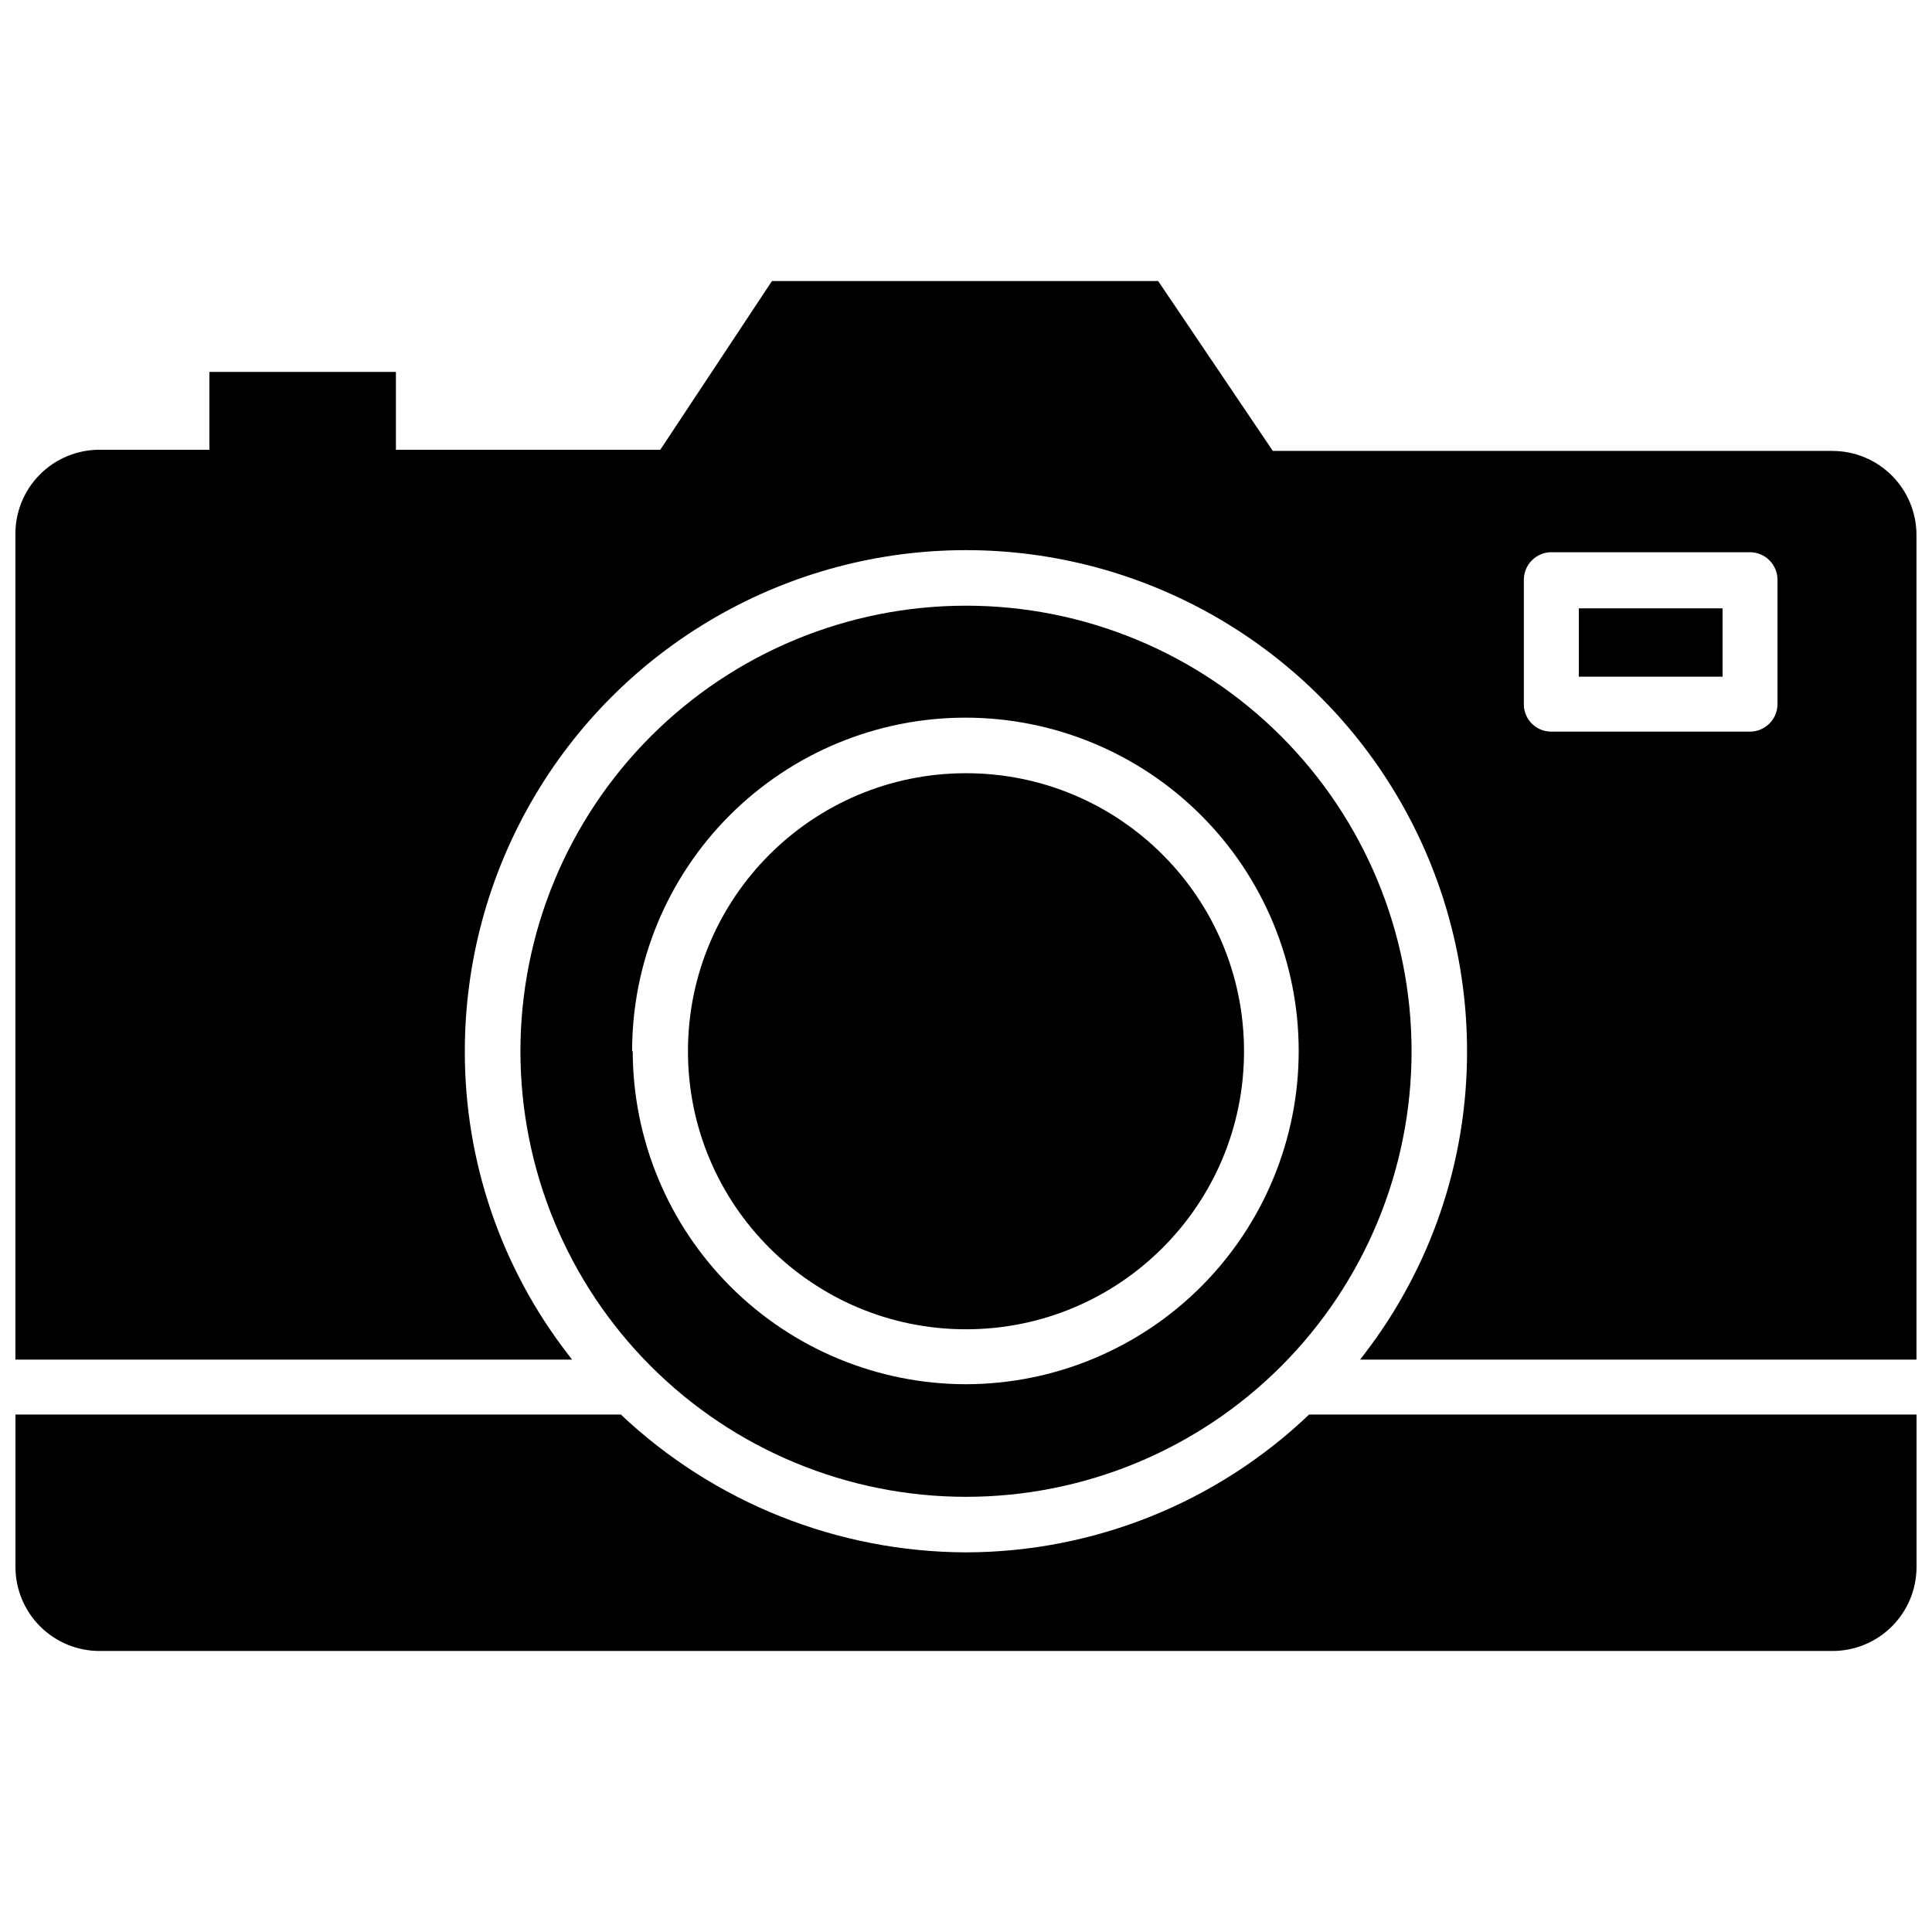 <?xml version="1.0" encoding="UTF-8"?>
<!-- Uploaded to: ICON Repo, www.iconrepo.com, Generator: ICON Repo Mixer Tools -->
<svg width="800px" height="800px" version="1.1" viewBox="144 144 512 512" xmlns="http://www.w3.org/2000/svg">
 <defs>
  <clipPath id="b">
   <path d="m148.09 518h503.81v64h-503.81z"/>
  </clipPath>
  <clipPath id="a">
   <path d="m148.09 218h503.81v287h-503.81z"/>
  </clipPath>
 </defs>
 <g clip-path="url(#b)">
  <path d="m400 555.39c-34.027-0.102-66.734-13.164-91.473-36.523h-160.43v40.461c0.02 5.894 2.379 11.543 6.555 15.703 4.172 4.16 9.828 6.496 15.723 6.496h459.25c5.894 0 11.551-2.336 15.727-6.496 4.176-4.16 6.531-9.809 6.551-15.703v-40.461h-160.98 0.004c-24.504 23.379-57.055 36.457-90.922 36.523z"/>
 </g>
 <path d="m518.08 422.59c0-31.316-12.441-61.352-34.586-83.492-22.145-22.145-52.176-34.586-83.492-34.586s-61.352 12.441-83.496 34.586c-22.145 22.141-34.586 52.176-34.586 83.492s12.441 61.352 34.586 83.496c22.145 22.145 52.18 34.586 83.496 34.586s61.348-12.441 83.492-34.586c22.145-22.145 34.586-52.18 34.586-83.496zm-206.56 0c-0.02-23.418 9.262-45.891 25.805-62.469 16.543-16.574 38.996-25.906 62.414-25.934 23.422-0.027 45.895 9.25 62.477 25.789 16.586 16.535 25.918 38.984 25.953 62.406 0.035 23.418-9.234 45.895-25.766 62.48-16.535 16.59-38.98 25.93-62.398 25.973-23.406-0.02-45.848-9.32-62.406-25.863-16.555-16.543-25.879-38.977-25.918-62.383z"/>
 <path d="m473.68 422.59c0 40.695-32.988 73.684-73.68 73.684-40.695 0-73.684-32.988-73.684-73.684 0-40.691 32.988-73.68 73.684-73.68 40.691 0 73.68 32.988 73.68 73.68"/>
 <g clip-path="url(#a)">
  <path d="m629.62 263.5h-148.31l-30.387-45.027h-102.34l-29.598 44.715h-70.062v-20.625h-49.434v20.625h-29.129c-5.965 0-11.676 2.391-15.863 6.637-4.188 4.246-6.5 9.992-6.414 15.957v218.53h147.52l-1.023-1.34c-17.809-23.004-27.449-51.281-27.395-80.375 0-47.445 25.309-91.285 66.398-115.01 41.09-23.723 91.711-23.723 132.8 0 41.09 23.723 66.402 67.562 66.402 115.01 0.043 29.078-9.562 57.348-27.316 80.375l-1.023 1.34h147.44v-218.53c0-5.91-2.348-11.578-6.523-15.754-4.18-4.18-9.844-6.527-15.754-6.527zm-14.562 67.148c-0.043 4.016-3.309 7.242-7.32 7.242h-52.664c-4 0-7.242-3.242-7.242-7.242v-32.98c0-4.016 3.231-7.281 7.242-7.324h52.664c4.043 0 7.32 3.277 7.32 7.324z"/>
 </g>
 <path d="m562.4 305.22h38.102v18.105h-38.102z"/>
</svg>